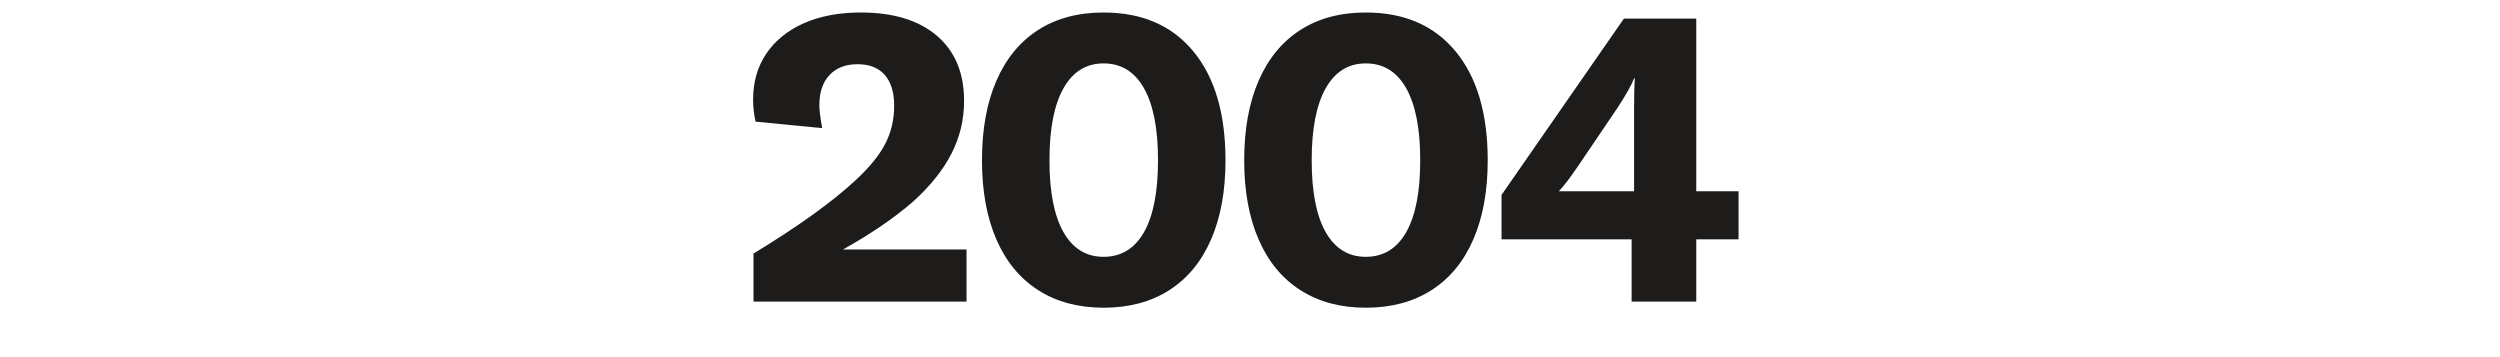 <?xml version="1.0" encoding="UTF-8" standalone="no"?>
<!DOCTYPE svg PUBLIC "-//W3C//DTD SVG 1.1//EN" "http://www.w3.org/Graphics/SVG/1.1/DTD/svg11.dtd">
<svg width="100%" height="100%" viewBox="0 0 700 100" version="1.1" xmlns="http://www.w3.org/2000/svg" xmlns:xlink="http://www.w3.org/1999/xlink" xml:space="preserve" xmlns:serif="http://www.serif.com/" style="fill-rule:evenodd;clip-rule:evenodd;stroke-linejoin:round;stroke-miterlimit:1.414;">
    <g transform="matrix(4.249,-1.08175e-16,2.60166e-16,1.767,979.388,-1255.61)">
        <g transform="matrix(0.235,0,0,0.566,-173.909,308.816)">
            <path d="M-29.511,780.834C-16.895,773.158 -7.357,766.318 -0.897,760.314C2.979,756.742 5.753,753.341 7.425,750.111C9.097,746.881 9.933,743.328 9.933,739.452C9.933,735.728 9.059,732.859 7.311,730.845C5.563,728.831 3.017,727.824 -0.327,727.824C-3.671,727.824 -6.293,728.831 -8.193,730.845C-10.093,732.859 -11.043,735.652 -11.043,739.224C-11.043,740.744 -10.777,742.91 -10.245,745.722L-28.941,743.898C-29.397,741.846 -29.625,739.794 -29.625,737.742C-29.625,732.802 -28.39,728.508 -25.92,724.86C-23.45,721.212 -19.954,718.381 -15.432,716.367C-10.91,714.353 -5.571,713.346 0.585,713.346C9.705,713.346 16.811,715.512 21.903,719.844C26.995,724.176 29.541,730.256 29.541,738.084C29.541,743.328 28.363,748.249 26.007,752.847C23.651,757.445 20.079,761.91 15.291,766.242C10.047,770.802 3.473,775.286 -4.431,779.694L30.225,779.694L30.225,794.286L-29.511,794.286L-29.511,780.834Z" style="fill:rgb(30,28,26);fill-rule:nonzero;"/>
        </g>
        <g transform="matrix(0.235,0,0,0.566,-173.909,308.816)">
            <path d="M68.643,795.996C61.575,795.996 55.476,794.362 50.346,791.094C45.216,787.826 41.302,783.095 38.604,776.901C35.906,770.707 34.557,763.316 34.557,754.728C34.557,746.064 35.906,738.635 38.604,732.441C41.302,726.247 45.197,721.516 50.289,718.248C55.381,714.98 61.499,713.346 68.643,713.346C79.435,713.346 87.833,716.975 93.837,724.233C99.841,731.491 102.843,741.656 102.843,754.728C102.843,763.316 101.494,770.707 98.796,776.901C96.098,783.095 92.184,787.826 87.054,791.094C81.924,794.362 75.787,795.996 68.643,795.996ZM68.643,781.746C73.583,781.746 77.364,779.447 79.986,774.849C82.608,770.251 83.919,763.544 83.919,754.728C83.919,745.912 82.608,739.186 79.986,734.55C77.364,729.914 73.583,727.596 68.643,727.596C63.779,727.596 60.036,729.914 57.414,734.55C54.792,739.186 53.481,745.912 53.481,754.728C53.481,763.544 54.792,770.251 57.414,774.849C60.036,779.447 63.779,781.746 68.643,781.746Z" style="fill:rgb(30,28,26);fill-rule:nonzero;"/>
        </g>
        <g transform="matrix(0.235,0,0,0.566,-173.909,308.816)">
            <path d="M142.173,795.996C135.105,795.996 129.006,794.362 123.876,791.094C118.746,787.826 114.832,783.095 112.134,776.901C109.436,770.707 108.087,763.316 108.087,754.728C108.087,746.064 109.436,738.635 112.134,732.441C114.832,726.247 118.727,721.516 123.819,718.248C128.911,714.98 135.029,713.346 142.173,713.346C152.965,713.346 161.363,716.975 167.367,724.233C173.371,731.491 176.373,741.656 176.373,754.728C176.373,763.316 175.024,770.707 172.326,776.901C169.628,783.095 165.714,787.826 160.584,791.094C155.454,794.362 149.317,795.996 142.173,795.996ZM142.173,781.746C147.113,781.746 150.894,779.447 153.516,774.849C156.138,770.251 157.449,763.544 157.449,754.728C157.449,745.912 156.138,739.186 153.516,734.55C150.894,729.914 147.113,727.596 142.173,727.596C137.309,727.596 133.566,729.914 130.944,734.55C128.322,739.186 127.011,745.912 127.011,754.728C127.011,763.544 128.322,770.251 130.944,774.849C133.566,779.447 137.309,781.746 142.173,781.746Z" style="fill:rgb(30,28,26);fill-rule:nonzero;"/>
        </g>
        <g transform="matrix(0.235,0,0,0.566,-173.909,308.816)">
            <path d="M234.855,776.844L234.855,794.286L216.729,794.286L216.729,776.844L180.249,776.844L180.249,764.418L214.563,715.056L234.855,715.056L234.855,763.392L246.711,763.392L246.711,776.844L234.855,776.844ZM217.413,740.592C217.413,736.64 217.489,733.714 217.641,731.814L217.413,731.814C216.653,733.714 215.133,736.412 212.853,739.908L201.567,756.552C199.439,759.668 197.691,761.948 196.323,763.392L217.413,763.392L217.413,740.592Z" style="fill:rgb(30,28,26);fill-rule:nonzero;"/>
        </g>
    </g>
</svg>
